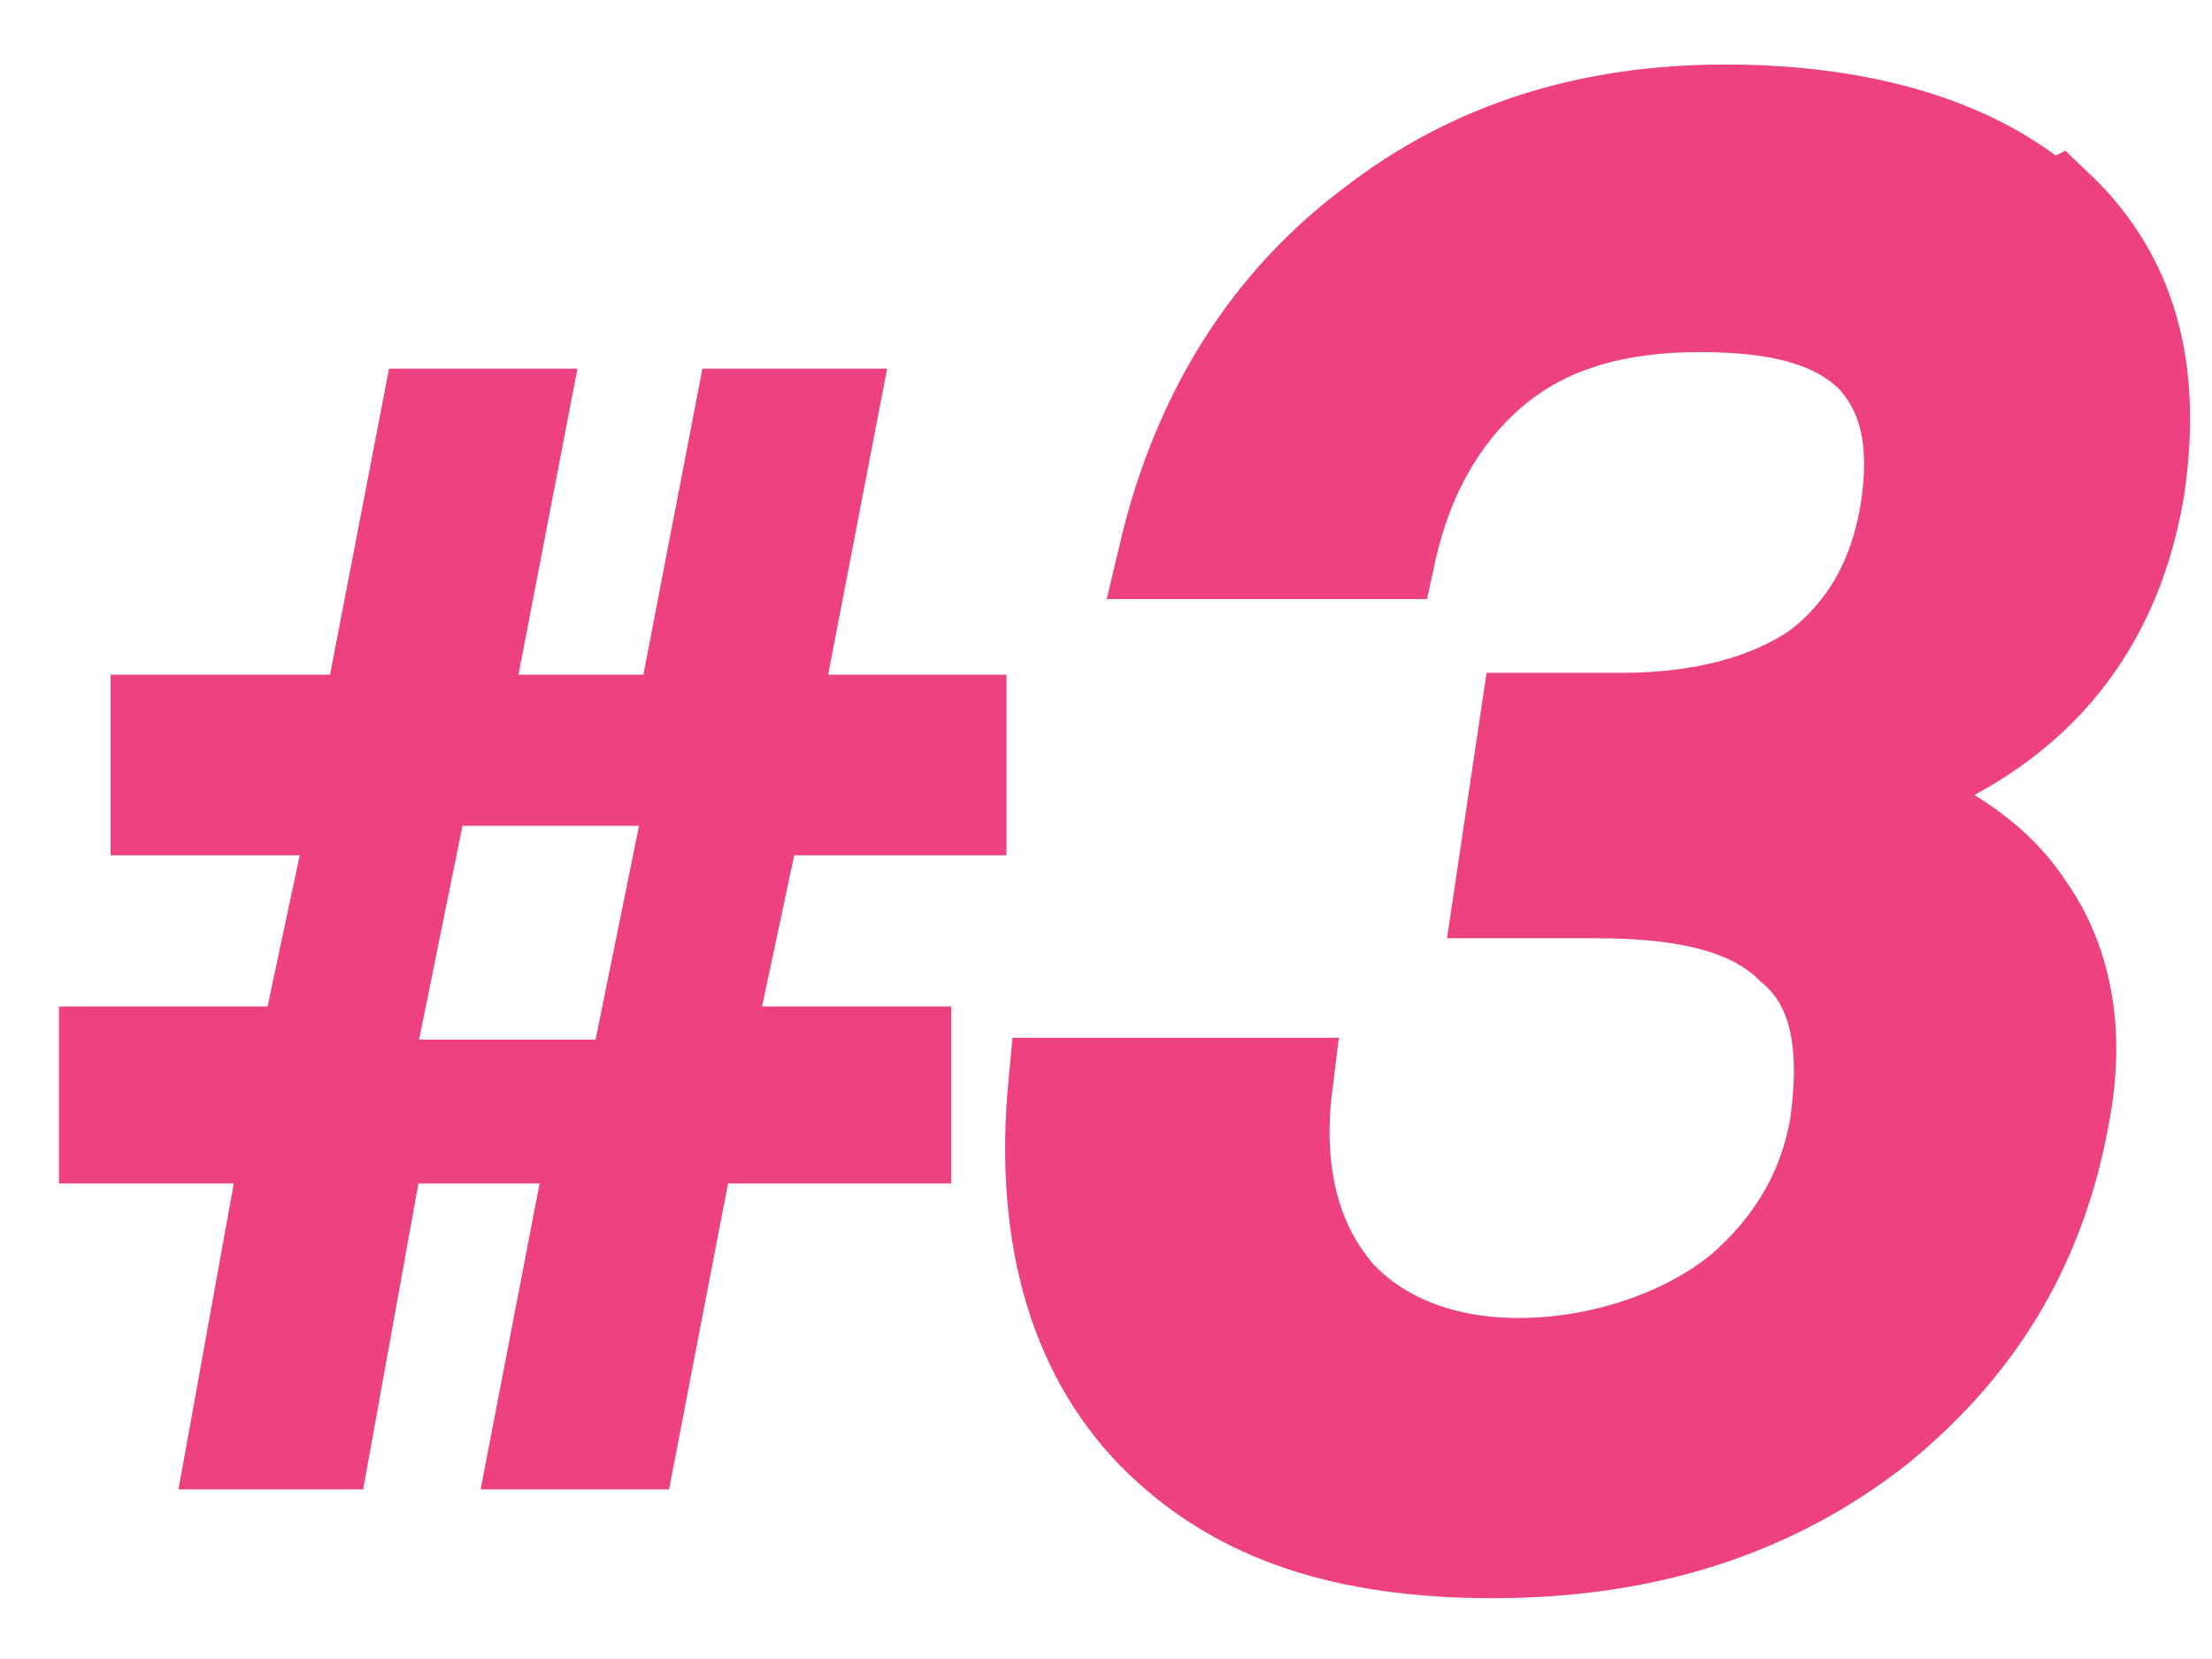 <?xml version="1.0" encoding="UTF-8"?>
<svg xmlns="http://www.w3.org/2000/svg" version="1.1" viewBox="0 0 60 45">
  <defs>
    <style>
      .cls-1 {
        stroke-width: 2.5px;
      }

      .cls-1, .cls-2 {
        fill: #ee417f;
        stroke: #ee417f;
        stroke-miterlimit: 10;
      }

      .cls-2 {
        stroke-width: .6px;
      }
    </style>
  </defs>
  <!-- Generator: Adobe Illustrator 28.7.1, SVG Export Plug-In . SVG Version: 1.2.0 Build 142)  -->
  <g>
    <g id="Layer_1">
      <g>
        <path class="cls-1" d="M55.8,5.6c2,1.9,2.7,4.4,2.2,7.7-.7,4.1-3.2,6.9-7.6,8.2,2.1.7,3.7,1.7,4.6,3.1,1,1.4,1.4,3.3,1,5.5-.6,3.5-2.2,6.3-5,8.6-2.9,2.3-6.4,3.4-10.5,3.4s-6.9-1-9-3c-2.3-2.2-3.3-5.5-2.9-9.7h6.3c-.3,2.4.2,4.3,1.4,5.7,1.1,1.2,2.8,1.9,4.9,1.9s4.4-.7,6-2c1.4-1.2,2.3-2.7,2.6-4.5.3-2.2,0-3.8-1.2-4.8-1.1-1.1-2.9-1.5-5.3-1.5h-2.6l.7-4.7h2.6c2.2,0,4-.5,5.3-1.4,1.3-1,2.1-2.4,2.4-4.2.3-1.9,0-3.2-.9-4.2-1-1-2.5-1.4-4.7-1.4s-4,.5-5.4,1.6c-1.4,1.1-2.5,2.8-3,5.1h-6.1c.9-3.8,2.8-6.8,5.6-8.9,2.7-2.1,5.9-3.1,9.6-3.1s6.8.9,8.8,2.7Z"/>
        <path class="cls-2" d="M21.3,22.9l-1,4.7h5.2v4.2h-6l-1.6,8.3h-4.5l1.6-8.3h-3.9l-1.5,8.3h-4.4l1.5-8.3H1.9v-4.2h5.6l1-4.7H3.3v-4.3h5.9l1.6-8.3h4.5l-1.6,8.3h4l1.6-8.3h4.4l-1.6,8.3h4.9v4.3h-5.7ZM11,28.5h5.4l1.3-6.4h-5.4l-1.3,6.4Z"/>
      </g>
    </g>
  </g>
</svg>